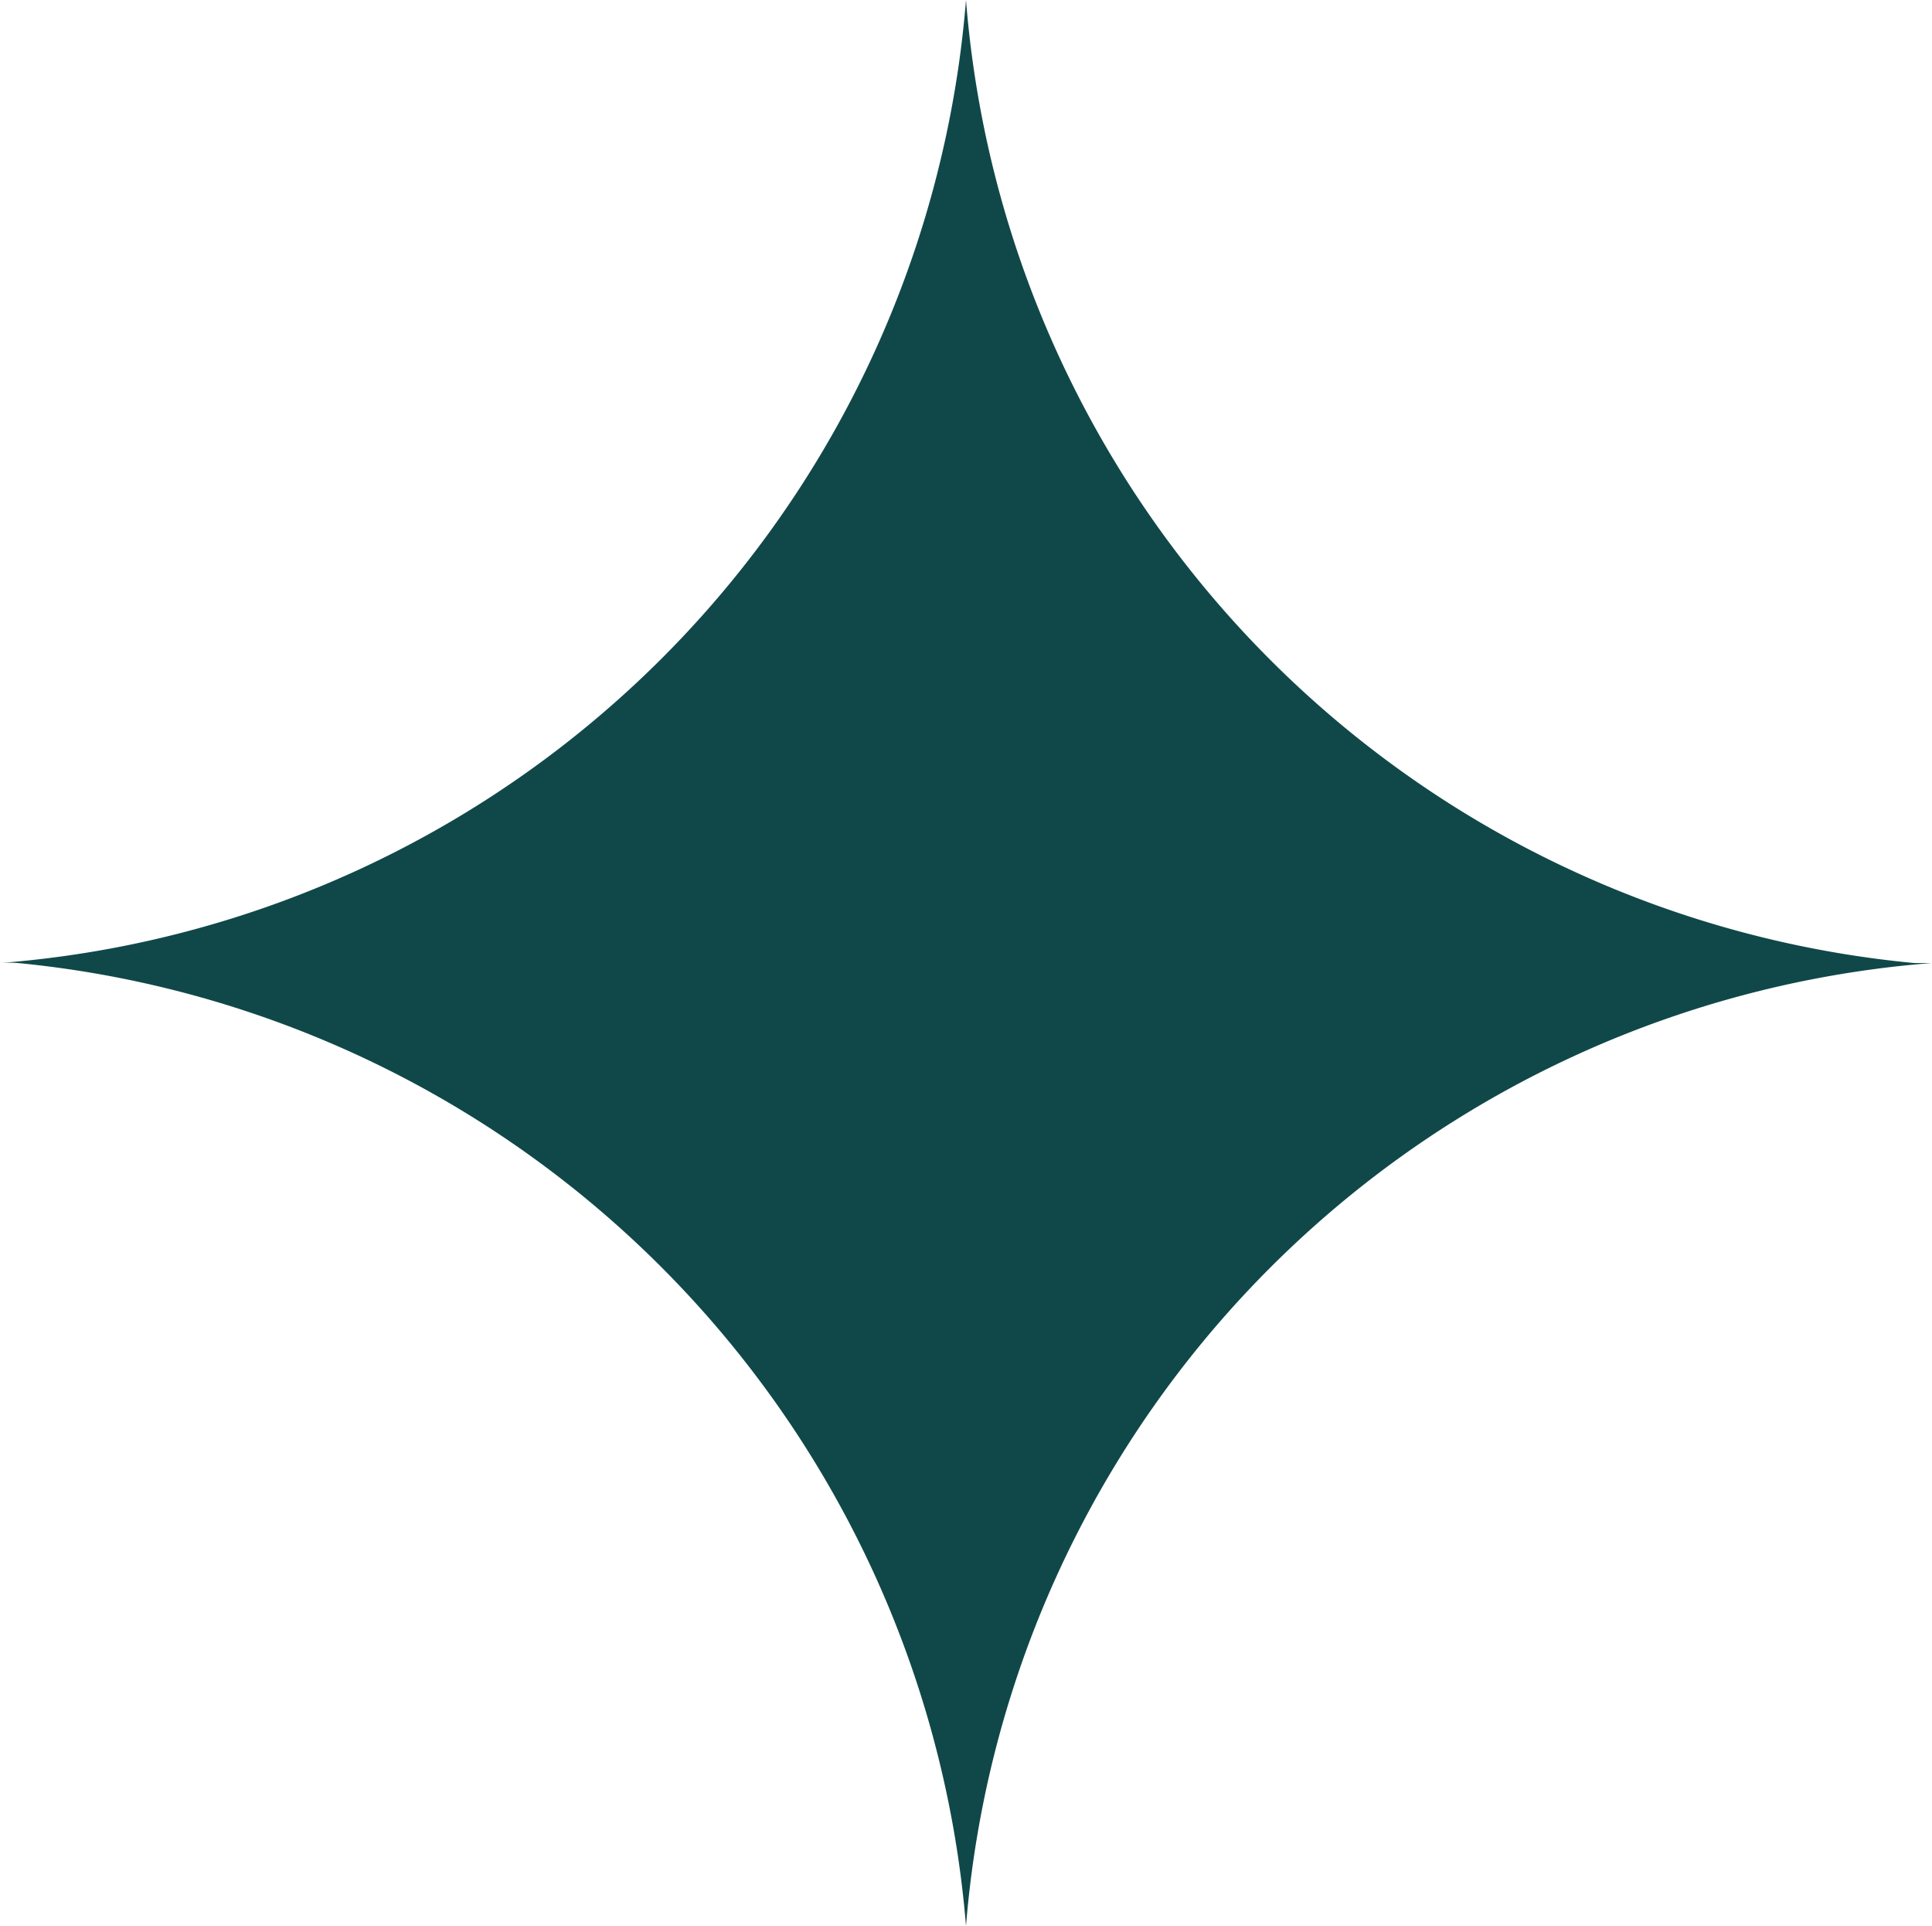 <svg xmlns="http://www.w3.org/2000/svg" viewBox="0 0 44.14 44"><defs><style>.cls-1{fill:#104849;}</style></defs><g id="Layer_2" data-name="Layer 2"><g id="Layer_1-2" data-name="Layer 1"><path class="cls-1" d="M44.14,22A24,24,0,0,0,22.07,44,24.07,24.07,0,0,0,.41,22,2.82,2.82,0,0,0,0,22,24,24,0,0,0,22.07,0,24,24,0,0,0,43.73,22h.41"/></g></g></svg>